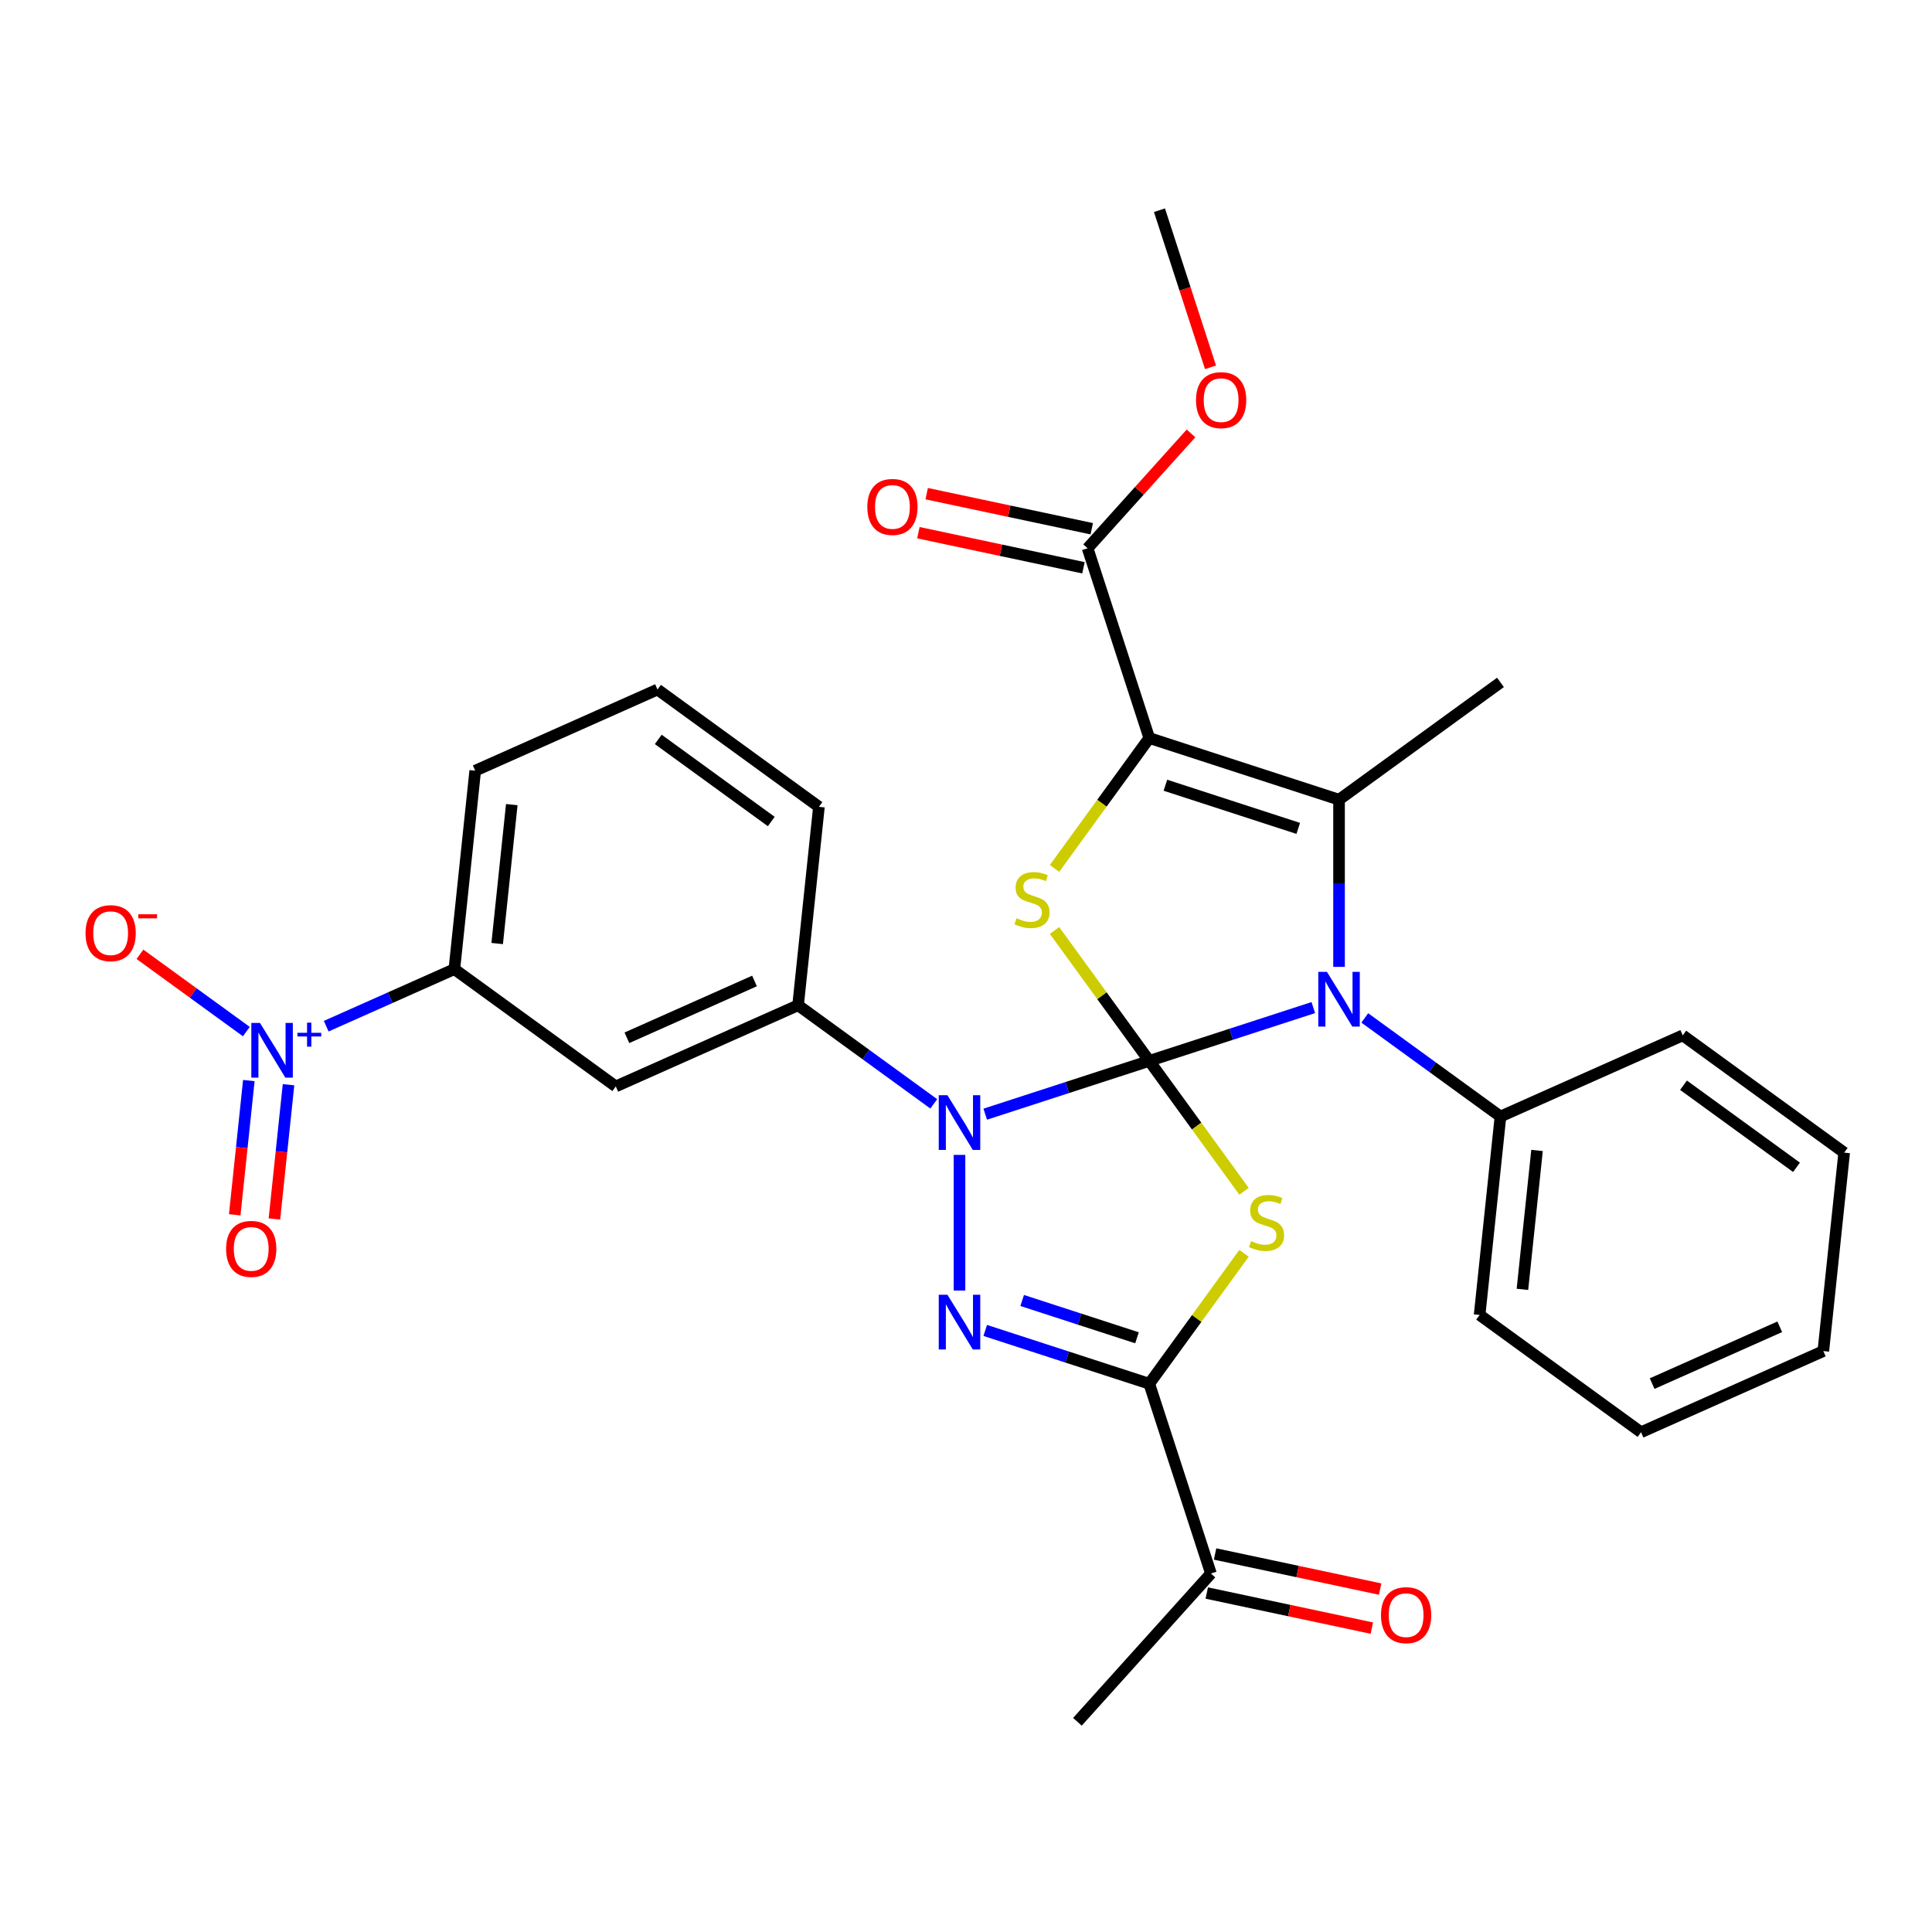 <?xml version='1.0' encoding='iso-8859-1'?>
<svg version='1.1' baseProfile='full'
              xmlns='http://www.w3.org/2000/svg'
                      xmlns:rdkit='http://www.rdkit.org/xml'
                      xmlns:xlink='http://www.w3.org/1999/xlink'
                  xml:space='preserve'
width='1000px' height='1000px' viewBox='0 0 1000 1000'>
<!-- END OF HEADER -->
<rect style='opacity:1.0;fill:#FFFFFF;stroke:none' width='1000' height='1000' x='0' y='0'> </rect>
<path class='bond-0' d='M 594.861,549.112 L 619.383,582.864' style='fill:none;fill-rule:evenodd;stroke:#000000;stroke-width:6px;stroke-linecap:butt;stroke-linejoin:miter;stroke-opacity:1' />
<path class='bond-0' d='M 619.383,582.864 L 643.905,616.616' style='fill:none;fill-rule:evenodd;stroke:#CCCC00;stroke-width:6px;stroke-linecap:butt;stroke-linejoin:miter;stroke-opacity:1' />
<path class='bond-1' d='M 594.861,549.112 L 552.409,562.906' style='fill:none;fill-rule:evenodd;stroke:#000000;stroke-width:6px;stroke-linecap:butt;stroke-linejoin:miter;stroke-opacity:1' />
<path class='bond-1' d='M 552.409,562.906 L 509.958,576.699' style='fill:none;fill-rule:evenodd;stroke:#0000FF;stroke-width:6px;stroke-linecap:butt;stroke-linejoin:miter;stroke-opacity:1' />
<path class='bond-3' d='M 594.861,549.112 L 637.312,535.319' style='fill:none;fill-rule:evenodd;stroke:#000000;stroke-width:6px;stroke-linecap:butt;stroke-linejoin:miter;stroke-opacity:1' />
<path class='bond-3' d='M 637.312,535.319 L 679.763,521.526' style='fill:none;fill-rule:evenodd;stroke:#0000FF;stroke-width:6px;stroke-linecap:butt;stroke-linejoin:miter;stroke-opacity:1' />
<path class='bond-5' d='M 594.861,549.112 L 570.339,515.361' style='fill:none;fill-rule:evenodd;stroke:#000000;stroke-width:6px;stroke-linecap:butt;stroke-linejoin:miter;stroke-opacity:1' />
<path class='bond-5' d='M 570.339,515.361 L 545.817,481.609' style='fill:none;fill-rule:evenodd;stroke:#CCCC00;stroke-width:6px;stroke-linecap:butt;stroke-linejoin:miter;stroke-opacity:1' />
<path class='bond-6' d='M 643.905,648.718 L 619.383,682.47' style='fill:none;fill-rule:evenodd;stroke:#CCCC00;stroke-width:6px;stroke-linecap:butt;stroke-linejoin:miter;stroke-opacity:1' />
<path class='bond-6' d='M 619.383,682.47 L 594.861,716.222' style='fill:none;fill-rule:evenodd;stroke:#000000;stroke-width:6px;stroke-linecap:butt;stroke-linejoin:miter;stroke-opacity:1' />
<path class='bond-4' d='M 496.636,597.769 L 496.636,667.983' style='fill:none;fill-rule:evenodd;stroke:#0000FF;stroke-width:6px;stroke-linecap:butt;stroke-linejoin:miter;stroke-opacity:1' />
<path class='bond-9' d='M 483.314,571.348 L 448.198,545.835' style='fill:none;fill-rule:evenodd;stroke:#0000FF;stroke-width:6px;stroke-linecap:butt;stroke-linejoin:miter;stroke-opacity:1' />
<path class='bond-9' d='M 448.198,545.835 L 413.081,520.321' style='fill:none;fill-rule:evenodd;stroke:#000000;stroke-width:6px;stroke-linecap:butt;stroke-linejoin:miter;stroke-opacity:1' />
<path class='bond-2' d='M 594.861,382.003 L 570.339,415.754' style='fill:none;fill-rule:evenodd;stroke:#000000;stroke-width:6px;stroke-linecap:butt;stroke-linejoin:miter;stroke-opacity:1' />
<path class='bond-2' d='M 570.339,415.754 L 545.817,449.506' style='fill:none;fill-rule:evenodd;stroke:#CCCC00;stroke-width:6px;stroke-linecap:butt;stroke-linejoin:miter;stroke-opacity:1' />
<path class='bond-10' d='M 594.861,382.003 L 562.946,283.778' style='fill:none;fill-rule:evenodd;stroke:#000000;stroke-width:6px;stroke-linecap:butt;stroke-linejoin:miter;stroke-opacity:1' />
<path class='bond-31' d='M 594.861,382.003 L 693.085,413.918' style='fill:none;fill-rule:evenodd;stroke:#000000;stroke-width:6px;stroke-linecap:butt;stroke-linejoin:miter;stroke-opacity:1' />
<path class='bond-31' d='M 603.211,406.435 L 671.969,428.775' style='fill:none;fill-rule:evenodd;stroke:#000000;stroke-width:6px;stroke-linecap:butt;stroke-linejoin:miter;stroke-opacity:1' />
<path class='bond-7' d='M 693.085,500.455 L 693.085,457.186' style='fill:none;fill-rule:evenodd;stroke:#0000FF;stroke-width:6px;stroke-linecap:butt;stroke-linejoin:miter;stroke-opacity:1' />
<path class='bond-7' d='M 693.085,457.186 L 693.085,413.918' style='fill:none;fill-rule:evenodd;stroke:#000000;stroke-width:6px;stroke-linecap:butt;stroke-linejoin:miter;stroke-opacity:1' />
<path class='bond-15' d='M 706.407,526.876 L 741.524,552.39' style='fill:none;fill-rule:evenodd;stroke:#0000FF;stroke-width:6px;stroke-linecap:butt;stroke-linejoin:miter;stroke-opacity:1' />
<path class='bond-15' d='M 741.524,552.39 L 776.64,577.903' style='fill:none;fill-rule:evenodd;stroke:#000000;stroke-width:6px;stroke-linecap:butt;stroke-linejoin:miter;stroke-opacity:1' />
<path class='bond-32' d='M 509.958,688.635 L 552.409,702.429' style='fill:none;fill-rule:evenodd;stroke:#0000FF;stroke-width:6px;stroke-linecap:butt;stroke-linejoin:miter;stroke-opacity:1' />
<path class='bond-32' d='M 552.409,702.429 L 594.861,716.222' style='fill:none;fill-rule:evenodd;stroke:#000000;stroke-width:6px;stroke-linecap:butt;stroke-linejoin:miter;stroke-opacity:1' />
<path class='bond-32' d='M 529.077,673.128 L 558.792,682.784' style='fill:none;fill-rule:evenodd;stroke:#0000FF;stroke-width:6px;stroke-linecap:butt;stroke-linejoin:miter;stroke-opacity:1' />
<path class='bond-32' d='M 558.792,682.784 L 588.508,692.439' style='fill:none;fill-rule:evenodd;stroke:#000000;stroke-width:6px;stroke-linecap:butt;stroke-linejoin:miter;stroke-opacity:1' />
<path class='bond-13' d='M 594.861,716.222 L 626.776,814.447' style='fill:none;fill-rule:evenodd;stroke:#000000;stroke-width:6px;stroke-linecap:butt;stroke-linejoin:miter;stroke-opacity:1' />
<path class='bond-19' d='M 693.085,413.918 L 776.64,353.212' style='fill:none;fill-rule:evenodd;stroke:#000000;stroke-width:6px;stroke-linecap:butt;stroke-linejoin:miter;stroke-opacity:1' />
<path class='bond-8' d='M 168.852,531.152 L 202.014,516.387' style='fill:none;fill-rule:evenodd;stroke:#0000FF;stroke-width:6px;stroke-linecap:butt;stroke-linejoin:miter;stroke-opacity:1' />
<path class='bond-8' d='M 202.014,516.387 L 235.176,501.623' style='fill:none;fill-rule:evenodd;stroke:#000000;stroke-width:6px;stroke-linecap:butt;stroke-linejoin:miter;stroke-opacity:1' />
<path class='bond-14' d='M 127.504,533.951 L 99.972,513.949' style='fill:none;fill-rule:evenodd;stroke:#0000FF;stroke-width:6px;stroke-linecap:butt;stroke-linejoin:miter;stroke-opacity:1' />
<path class='bond-14' d='M 99.972,513.949 L 72.441,493.946' style='fill:none;fill-rule:evenodd;stroke:#FF0000;stroke-width:6px;stroke-linecap:butt;stroke-linejoin:miter;stroke-opacity:1' />
<path class='bond-16' d='M 128.795,559.293 L 125.143,594.038' style='fill:none;fill-rule:evenodd;stroke:#0000FF;stroke-width:6px;stroke-linecap:butt;stroke-linejoin:miter;stroke-opacity:1' />
<path class='bond-16' d='M 125.143,594.038 L 121.491,628.783' style='fill:none;fill-rule:evenodd;stroke:#FF0000;stroke-width:6px;stroke-linecap:butt;stroke-linejoin:miter;stroke-opacity:1' />
<path class='bond-16' d='M 149.337,561.452 L 145.685,596.197' style='fill:none;fill-rule:evenodd;stroke:#0000FF;stroke-width:6px;stroke-linecap:butt;stroke-linejoin:miter;stroke-opacity:1' />
<path class='bond-16' d='M 145.685,596.197 L 142.034,630.942' style='fill:none;fill-rule:evenodd;stroke:#FF0000;stroke-width:6px;stroke-linecap:butt;stroke-linejoin:miter;stroke-opacity:1' />
<path class='bond-11' d='M 413.081,520.321 L 318.731,562.329' style='fill:none;fill-rule:evenodd;stroke:#000000;stroke-width:6px;stroke-linecap:butt;stroke-linejoin:miter;stroke-opacity:1' />
<path class='bond-11' d='M 390.527,507.752 L 324.482,537.158' style='fill:none;fill-rule:evenodd;stroke:#000000;stroke-width:6px;stroke-linecap:butt;stroke-linejoin:miter;stroke-opacity:1' />
<path class='bond-21' d='M 413.081,520.321 L 423.877,417.608' style='fill:none;fill-rule:evenodd;stroke:#000000;stroke-width:6px;stroke-linecap:butt;stroke-linejoin:miter;stroke-opacity:1' />
<path class='bond-17' d='M 565.093,273.676 L 522.373,264.595' style='fill:none;fill-rule:evenodd;stroke:#000000;stroke-width:6px;stroke-linecap:butt;stroke-linejoin:miter;stroke-opacity:1' />
<path class='bond-17' d='M 522.373,264.595 L 479.652,255.515' style='fill:none;fill-rule:evenodd;stroke:#FF0000;stroke-width:6px;stroke-linecap:butt;stroke-linejoin:miter;stroke-opacity:1' />
<path class='bond-17' d='M 560.798,293.88 L 518.078,284.8' style='fill:none;fill-rule:evenodd;stroke:#000000;stroke-width:6px;stroke-linecap:butt;stroke-linejoin:miter;stroke-opacity:1' />
<path class='bond-17' d='M 518.078,284.8 L 475.358,275.719' style='fill:none;fill-rule:evenodd;stroke:#FF0000;stroke-width:6px;stroke-linecap:butt;stroke-linejoin:miter;stroke-opacity:1' />
<path class='bond-20' d='M 562.946,283.778 L 589.708,254.055' style='fill:none;fill-rule:evenodd;stroke:#000000;stroke-width:6px;stroke-linecap:butt;stroke-linejoin:miter;stroke-opacity:1' />
<path class='bond-20' d='M 589.708,254.055 L 616.471,224.332' style='fill:none;fill-rule:evenodd;stroke:#FF0000;stroke-width:6px;stroke-linecap:butt;stroke-linejoin:miter;stroke-opacity:1' />
<path class='bond-12' d='M 318.731,562.329 L 235.176,501.623' style='fill:none;fill-rule:evenodd;stroke:#000000;stroke-width:6px;stroke-linecap:butt;stroke-linejoin:miter;stroke-opacity:1' />
<path class='bond-34' d='M 235.176,501.623 L 245.972,398.909' style='fill:none;fill-rule:evenodd;stroke:#000000;stroke-width:6px;stroke-linecap:butt;stroke-linejoin:miter;stroke-opacity:1' />
<path class='bond-34' d='M 257.338,488.375 L 264.895,416.475' style='fill:none;fill-rule:evenodd;stroke:#000000;stroke-width:6px;stroke-linecap:butt;stroke-linejoin:miter;stroke-opacity:1' />
<path class='bond-18' d='M 624.629,824.549 L 667.349,833.629' style='fill:none;fill-rule:evenodd;stroke:#000000;stroke-width:6px;stroke-linecap:butt;stroke-linejoin:miter;stroke-opacity:1' />
<path class='bond-18' d='M 667.349,833.629 L 710.069,842.71' style='fill:none;fill-rule:evenodd;stroke:#FF0000;stroke-width:6px;stroke-linecap:butt;stroke-linejoin:miter;stroke-opacity:1' />
<path class='bond-18' d='M 628.923,804.344 L 671.643,813.425' style='fill:none;fill-rule:evenodd;stroke:#000000;stroke-width:6px;stroke-linecap:butt;stroke-linejoin:miter;stroke-opacity:1' />
<path class='bond-18' d='M 671.643,813.425 L 714.364,822.505' style='fill:none;fill-rule:evenodd;stroke:#FF0000;stroke-width:6px;stroke-linecap:butt;stroke-linejoin:miter;stroke-opacity:1' />
<path class='bond-24' d='M 626.776,814.447 L 557.668,891.198' style='fill:none;fill-rule:evenodd;stroke:#000000;stroke-width:6px;stroke-linecap:butt;stroke-linejoin:miter;stroke-opacity:1' />
<path class='bond-25' d='M 776.64,577.903 L 765.845,680.617' style='fill:none;fill-rule:evenodd;stroke:#000000;stroke-width:6px;stroke-linecap:butt;stroke-linejoin:miter;stroke-opacity:1' />
<path class='bond-25' d='M 795.564,595.47 L 788.007,667.369' style='fill:none;fill-rule:evenodd;stroke:#000000;stroke-width:6px;stroke-linecap:butt;stroke-linejoin:miter;stroke-opacity:1' />
<path class='bond-26' d='M 776.64,577.903 L 870.991,535.896' style='fill:none;fill-rule:evenodd;stroke:#000000;stroke-width:6px;stroke-linecap:butt;stroke-linejoin:miter;stroke-opacity:1' />
<path class='bond-27' d='M 626.561,190.124 L 613.35,149.463' style='fill:none;fill-rule:evenodd;stroke:#FF0000;stroke-width:6px;stroke-linecap:butt;stroke-linejoin:miter;stroke-opacity:1' />
<path class='bond-27' d='M 613.35,149.463 L 600.138,108.802' style='fill:none;fill-rule:evenodd;stroke:#000000;stroke-width:6px;stroke-linecap:butt;stroke-linejoin:miter;stroke-opacity:1' />
<path class='bond-23' d='M 423.877,417.608 L 340.322,356.901' style='fill:none;fill-rule:evenodd;stroke:#000000;stroke-width:6px;stroke-linecap:butt;stroke-linejoin:miter;stroke-opacity:1' />
<path class='bond-23' d='M 399.203,425.213 L 340.714,382.718' style='fill:none;fill-rule:evenodd;stroke:#000000;stroke-width:6px;stroke-linecap:butt;stroke-linejoin:miter;stroke-opacity:1' />
<path class='bond-22' d='M 245.972,398.909 L 340.322,356.901' style='fill:none;fill-rule:evenodd;stroke:#000000;stroke-width:6px;stroke-linecap:butt;stroke-linejoin:miter;stroke-opacity:1' />
<path class='bond-28' d='M 765.845,680.617 L 849.399,741.323' style='fill:none;fill-rule:evenodd;stroke:#000000;stroke-width:6px;stroke-linecap:butt;stroke-linejoin:miter;stroke-opacity:1' />
<path class='bond-29' d='M 870.991,535.896 L 954.545,596.602' style='fill:none;fill-rule:evenodd;stroke:#000000;stroke-width:6px;stroke-linecap:butt;stroke-linejoin:miter;stroke-opacity:1' />
<path class='bond-29' d='M 871.383,561.713 L 929.871,604.207' style='fill:none;fill-rule:evenodd;stroke:#000000;stroke-width:6px;stroke-linecap:butt;stroke-linejoin:miter;stroke-opacity:1' />
<path class='bond-33' d='M 849.399,741.323 L 943.75,699.316' style='fill:none;fill-rule:evenodd;stroke:#000000;stroke-width:6px;stroke-linecap:butt;stroke-linejoin:miter;stroke-opacity:1' />
<path class='bond-33' d='M 855.15,716.152 L 921.196,686.747' style='fill:none;fill-rule:evenodd;stroke:#000000;stroke-width:6px;stroke-linecap:butt;stroke-linejoin:miter;stroke-opacity:1' />
<path class='bond-30' d='M 954.545,596.602 L 943.75,699.316' style='fill:none;fill-rule:evenodd;stroke:#000000;stroke-width:6px;stroke-linecap:butt;stroke-linejoin:miter;stroke-opacity:1' />
<path  class='atom-1' d='M 647.567 642.387
Q 647.887 642.507, 649.207 643.067
Q 650.527 643.627, 651.967 643.987
Q 653.447 644.307, 654.887 644.307
Q 657.567 644.307, 659.127 643.027
Q 660.687 641.707, 660.687 639.427
Q 660.687 637.867, 659.887 636.907
Q 659.127 635.947, 657.927 635.427
Q 656.727 634.907, 654.727 634.307
Q 652.207 633.547, 650.687 632.827
Q 649.207 632.107, 648.127 630.587
Q 647.087 629.067, 647.087 626.507
Q 647.087 622.947, 649.487 620.747
Q 651.927 618.547, 656.727 618.547
Q 660.007 618.547, 663.727 620.107
L 662.807 623.187
Q 659.407 621.787, 656.847 621.787
Q 654.087 621.787, 652.567 622.947
Q 651.047 624.067, 651.087 626.027
Q 651.087 627.547, 651.847 628.467
Q 652.647 629.387, 653.767 629.907
Q 654.927 630.427, 656.847 631.027
Q 659.407 631.827, 660.927 632.627
Q 662.447 633.427, 663.527 635.067
Q 664.647 636.667, 664.647 639.427
Q 664.647 643.347, 662.007 645.467
Q 659.407 647.547, 655.047 647.547
Q 652.527 647.547, 650.607 646.987
Q 648.727 646.467, 646.487 645.547
L 647.567 642.387
' fill='#CCCC00'/>
<path  class='atom-2' d='M 490.376 566.867
L 499.656 581.867
Q 500.576 583.347, 502.056 586.027
Q 503.536 588.707, 503.616 588.867
L 503.616 566.867
L 507.376 566.867
L 507.376 595.187
L 503.496 595.187
L 493.536 578.787
Q 492.376 576.867, 491.136 574.667
Q 489.936 572.467, 489.576 571.787
L 489.576 595.187
L 485.896 595.187
L 485.896 566.867
L 490.376 566.867
' fill='#0000FF'/>
<path  class='atom-4' d='M 686.825 503.037
L 696.105 518.037
Q 697.025 519.517, 698.505 522.197
Q 699.985 524.877, 700.065 525.037
L 700.065 503.037
L 703.825 503.037
L 703.825 531.357
L 699.945 531.357
L 689.985 514.957
Q 688.825 513.037, 687.585 510.837
Q 686.385 508.637, 686.025 507.957
L 686.025 531.357
L 682.345 531.357
L 682.345 503.037
L 686.825 503.037
' fill='#0000FF'/>
<path  class='atom-5' d='M 490.376 670.147
L 499.656 685.147
Q 500.576 686.627, 502.056 689.307
Q 503.536 691.987, 503.616 692.147
L 503.616 670.147
L 507.376 670.147
L 507.376 698.467
L 503.496 698.467
L 493.536 682.067
Q 492.376 680.147, 491.136 677.947
Q 489.936 675.747, 489.576 675.067
L 489.576 698.467
L 485.896 698.467
L 485.896 670.147
L 490.376 670.147
' fill='#0000FF'/>
<path  class='atom-6' d='M 526.155 475.277
Q 526.475 475.397, 527.795 475.957
Q 529.115 476.517, 530.555 476.877
Q 532.035 477.197, 533.475 477.197
Q 536.155 477.197, 537.715 475.917
Q 539.275 474.597, 539.275 472.317
Q 539.275 470.757, 538.475 469.797
Q 537.715 468.837, 536.515 468.317
Q 535.315 467.797, 533.315 467.197
Q 530.795 466.437, 529.275 465.717
Q 527.795 464.997, 526.715 463.477
Q 525.675 461.957, 525.675 459.397
Q 525.675 455.837, 528.075 453.637
Q 530.515 451.437, 535.315 451.437
Q 538.595 451.437, 542.315 452.997
L 541.395 456.077
Q 537.995 454.677, 535.435 454.677
Q 532.675 454.677, 531.155 455.837
Q 529.635 456.957, 529.675 458.917
Q 529.675 460.437, 530.435 461.357
Q 531.235 462.277, 532.355 462.797
Q 533.515 463.317, 535.435 463.917
Q 537.995 464.717, 539.515 465.517
Q 541.035 466.317, 542.115 467.957
Q 543.235 469.557, 543.235 472.317
Q 543.235 476.237, 540.595 478.357
Q 537.995 480.437, 533.635 480.437
Q 531.115 480.437, 529.195 479.877
Q 527.315 479.357, 525.075 478.437
L 526.155 475.277
' fill='#CCCC00'/>
<path  class='atom-9' d='M 134.566 529.47
L 143.846 544.47
Q 144.766 545.95, 146.246 548.63
Q 147.726 551.31, 147.806 551.47
L 147.806 529.47
L 151.566 529.47
L 151.566 557.79
L 147.686 557.79
L 137.726 541.39
Q 136.566 539.47, 135.326 537.27
Q 134.126 535.07, 133.766 534.39
L 133.766 557.79
L 130.086 557.79
L 130.086 529.47
L 134.566 529.47
' fill='#0000FF'/>
<path  class='atom-9' d='M 153.942 534.575
L 158.931 534.575
L 158.931 529.321
L 161.149 529.321
L 161.149 534.575
L 166.27 534.575
L 166.27 536.476
L 161.149 536.476
L 161.149 541.756
L 158.931 541.756
L 158.931 536.476
L 153.942 536.476
L 153.942 534.575
' fill='#0000FF'/>
<path  class='atom-15' d='M 44.271 483.004
Q 44.271 476.204, 47.631 472.404
Q 50.991 468.604, 57.271 468.604
Q 63.551 468.604, 66.911 472.404
Q 70.271 476.204, 70.271 483.004
Q 70.271 489.884, 66.871 493.804
Q 63.471 497.684, 57.271 497.684
Q 51.031 497.684, 47.631 493.804
Q 44.271 489.924, 44.271 483.004
M 57.271 494.484
Q 61.591 494.484, 63.911 491.604
Q 66.271 488.684, 66.271 483.004
Q 66.271 477.444, 63.911 474.644
Q 61.591 471.804, 57.271 471.804
Q 52.951 471.804, 50.591 474.604
Q 48.271 477.404, 48.271 483.004
Q 48.271 488.724, 50.591 491.604
Q 52.951 494.484, 57.271 494.484
' fill='#FF0000'/>
<path  class='atom-15' d='M 71.591 473.226
L 81.28 473.226
L 81.28 475.338
L 71.591 475.338
L 71.591 473.226
' fill='#FF0000'/>
<path  class='atom-17' d='M 117.03 646.424
Q 117.03 639.624, 120.39 635.824
Q 123.75 632.024, 130.03 632.024
Q 136.31 632.024, 139.67 635.824
Q 143.03 639.624, 143.03 646.424
Q 143.03 653.304, 139.63 657.224
Q 136.23 661.104, 130.03 661.104
Q 123.79 661.104, 120.39 657.224
Q 117.03 653.344, 117.03 646.424
M 130.03 657.904
Q 134.35 657.904, 136.67 655.024
Q 139.03 652.104, 139.03 646.424
Q 139.03 640.864, 136.67 638.064
Q 134.35 635.224, 130.03 635.224
Q 125.71 635.224, 123.35 638.024
Q 121.03 640.824, 121.03 646.424
Q 121.03 652.144, 123.35 655.024
Q 125.71 657.904, 130.03 657.904
' fill='#FF0000'/>
<path  class='atom-18' d='M 448.923 262.385
Q 448.923 255.585, 452.283 251.785
Q 455.643 247.985, 461.923 247.985
Q 468.203 247.985, 471.563 251.785
Q 474.923 255.585, 474.923 262.385
Q 474.923 269.265, 471.523 273.185
Q 468.123 277.065, 461.923 277.065
Q 455.683 277.065, 452.283 273.185
Q 448.923 269.305, 448.923 262.385
M 461.923 273.865
Q 466.243 273.865, 468.563 270.985
Q 470.923 268.065, 470.923 262.385
Q 470.923 256.825, 468.563 254.025
Q 466.243 251.185, 461.923 251.185
Q 457.603 251.185, 455.243 253.985
Q 452.923 256.785, 452.923 262.385
Q 452.923 268.105, 455.243 270.985
Q 457.603 273.865, 461.923 273.865
' fill='#FF0000'/>
<path  class='atom-19' d='M 714.798 836
Q 714.798 829.2, 718.158 825.4
Q 721.518 821.6, 727.798 821.6
Q 734.078 821.6, 737.438 825.4
Q 740.798 829.2, 740.798 836
Q 740.798 842.88, 737.398 846.8
Q 733.998 850.68, 727.798 850.68
Q 721.558 850.68, 718.158 846.8
Q 714.798 842.92, 714.798 836
M 727.798 847.48
Q 732.118 847.48, 734.438 844.6
Q 736.798 841.68, 736.798 836
Q 736.798 830.44, 734.438 827.64
Q 732.118 824.8, 727.798 824.8
Q 723.478 824.8, 721.118 827.6
Q 718.798 830.4, 718.798 836
Q 718.798 841.72, 721.118 844.6
Q 723.478 847.48, 727.798 847.48
' fill='#FF0000'/>
<path  class='atom-21' d='M 619.053 207.106
Q 619.053 200.306, 622.413 196.506
Q 625.773 192.706, 632.053 192.706
Q 638.333 192.706, 641.693 196.506
Q 645.053 200.306, 645.053 207.106
Q 645.053 213.986, 641.653 217.906
Q 638.253 221.786, 632.053 221.786
Q 625.813 221.786, 622.413 217.906
Q 619.053 214.026, 619.053 207.106
M 632.053 218.586
Q 636.373 218.586, 638.693 215.706
Q 641.053 212.786, 641.053 207.106
Q 641.053 201.546, 638.693 198.746
Q 636.373 195.906, 632.053 195.906
Q 627.733 195.906, 625.373 198.706
Q 623.053 201.506, 623.053 207.106
Q 623.053 212.826, 625.373 215.706
Q 627.733 218.586, 632.053 218.586
' fill='#FF0000'/>
</svg>
